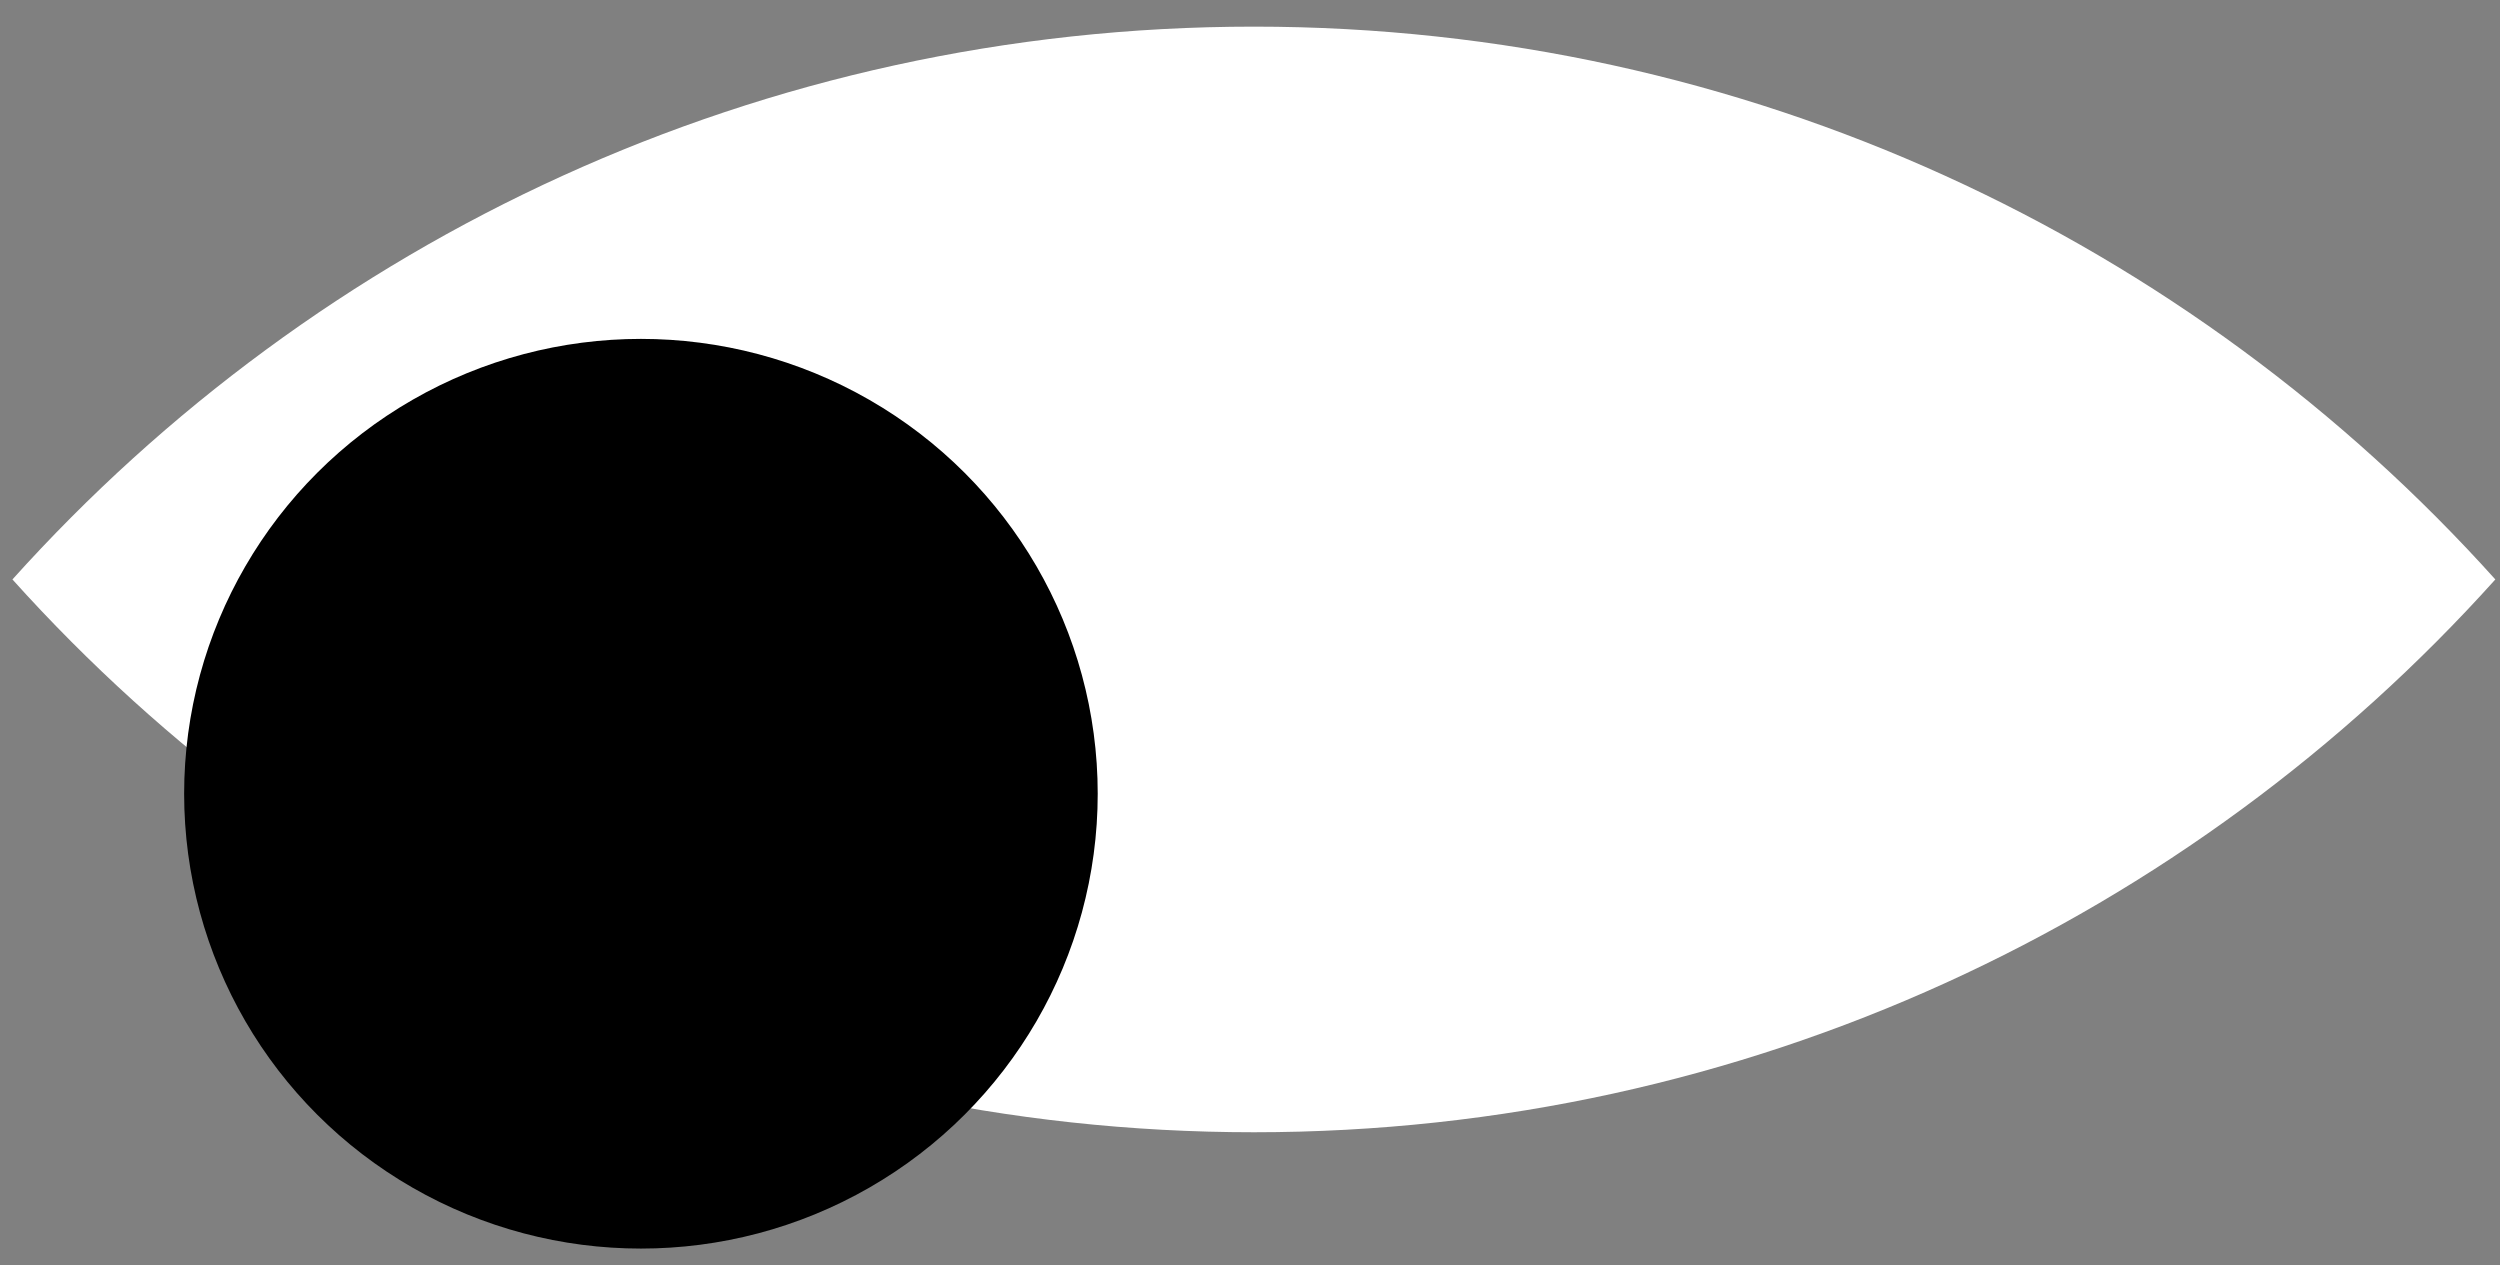 <svg width="81" height="41" viewBox="0 0 81 41" fill="none" xmlns="http://www.w3.org/2000/svg">
<rect x="0" y="0" width="81" height="41" fill="#808080" stroke="none"/>
<path fill-rule="evenodd" clip-rule="evenodd" d="M80.849 18.774C70.968 7.781 56.608 0.863 40.626 0.863C24.644 0.863 10.284 7.781 0.403 18.774C10.284 29.767 24.644 36.685 40.626 36.685C56.608 36.685 70.968 29.767 80.849 18.774Z" fill="white"/>
<ellipse cx="14.8" cy="14.737" rx="14.8" ry="14.737" transform="matrix(-1 0 0 1 35.566 10.98)" fill="black"/>
</svg>
